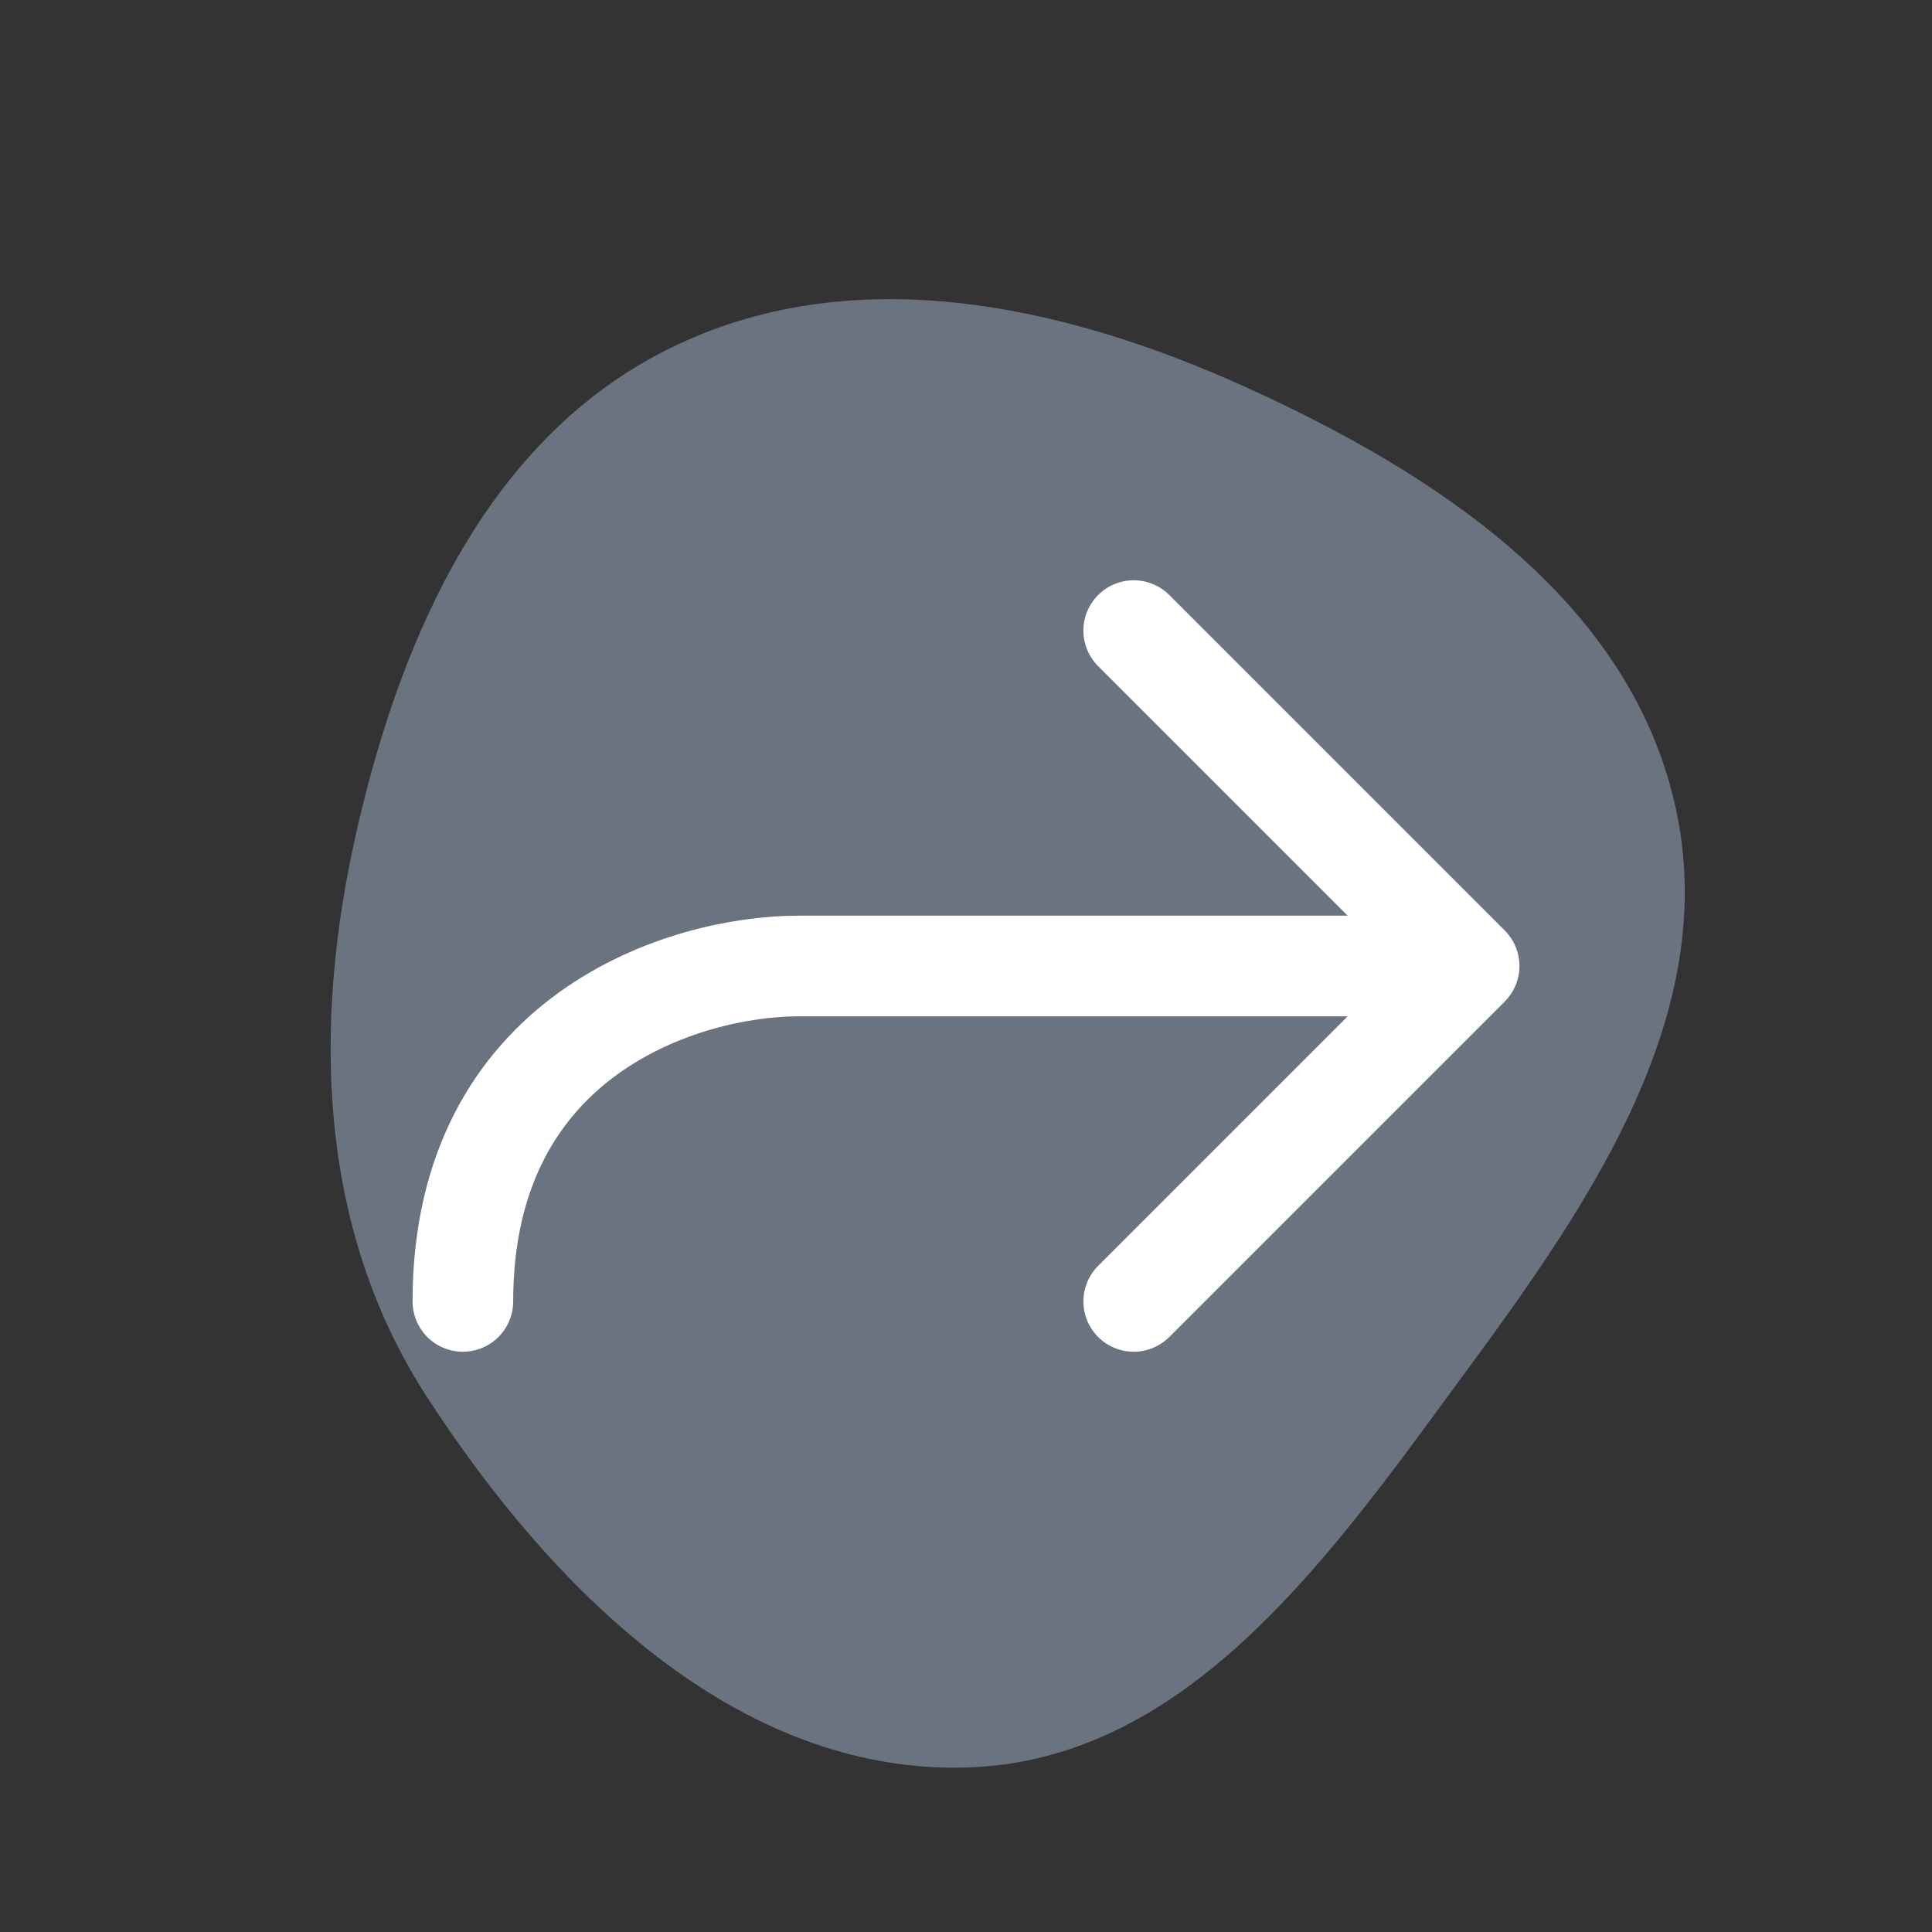 <svg viewBox="-2.4 -2.4 28.80 28.80" fill="none" xmlns="http://www.w3.org/2000/svg" transform="matrix(1, 0, 0, 1, 0, 0)rotate(0)"><rect x="-2.4" y="-2.4" width="28.80" height="28.80" fill="#333333" stroke="none"/><g id="SVGRepo_bgCarrier" stroke-width="0" transform="translate(2.04,2.04), scale(0.83)"><path transform="translate(-2.4, -2.4), scale(0.9)" d="M16,31.995C20.498,31.87,23.373,27.631,26.04,24.007C28.526,20.628,31.081,16.861,30.146,12.771C29.211,8.683,25.387,6.17,21.567,4.441C17.885,2.774,13.689,1.887,10.069,3.684C6.491,5.459,4.757,9.338,3.857,13.229C2.953,17.137,3.054,21.217,5.234,24.586C7.724,28.434,11.418,32.122,16,31.995" fill="#6b7280" strokewidth="0"></path></g><g id="SVGRepo_tracerCarrier" stroke-linecap="round" stroke-linejoin="round"></g><g id="SVGRepo_iconCarrier"> <path d="M19.5 12L14.5 7M19.5 12L14.5 17M19.5 12L9.5 12C7.833 12 4.5 13 4.5 17" stroke="#ffffff" stroke-width="1.5" stroke-linecap="round" stroke-linejoin="round"></path> </g></svg>